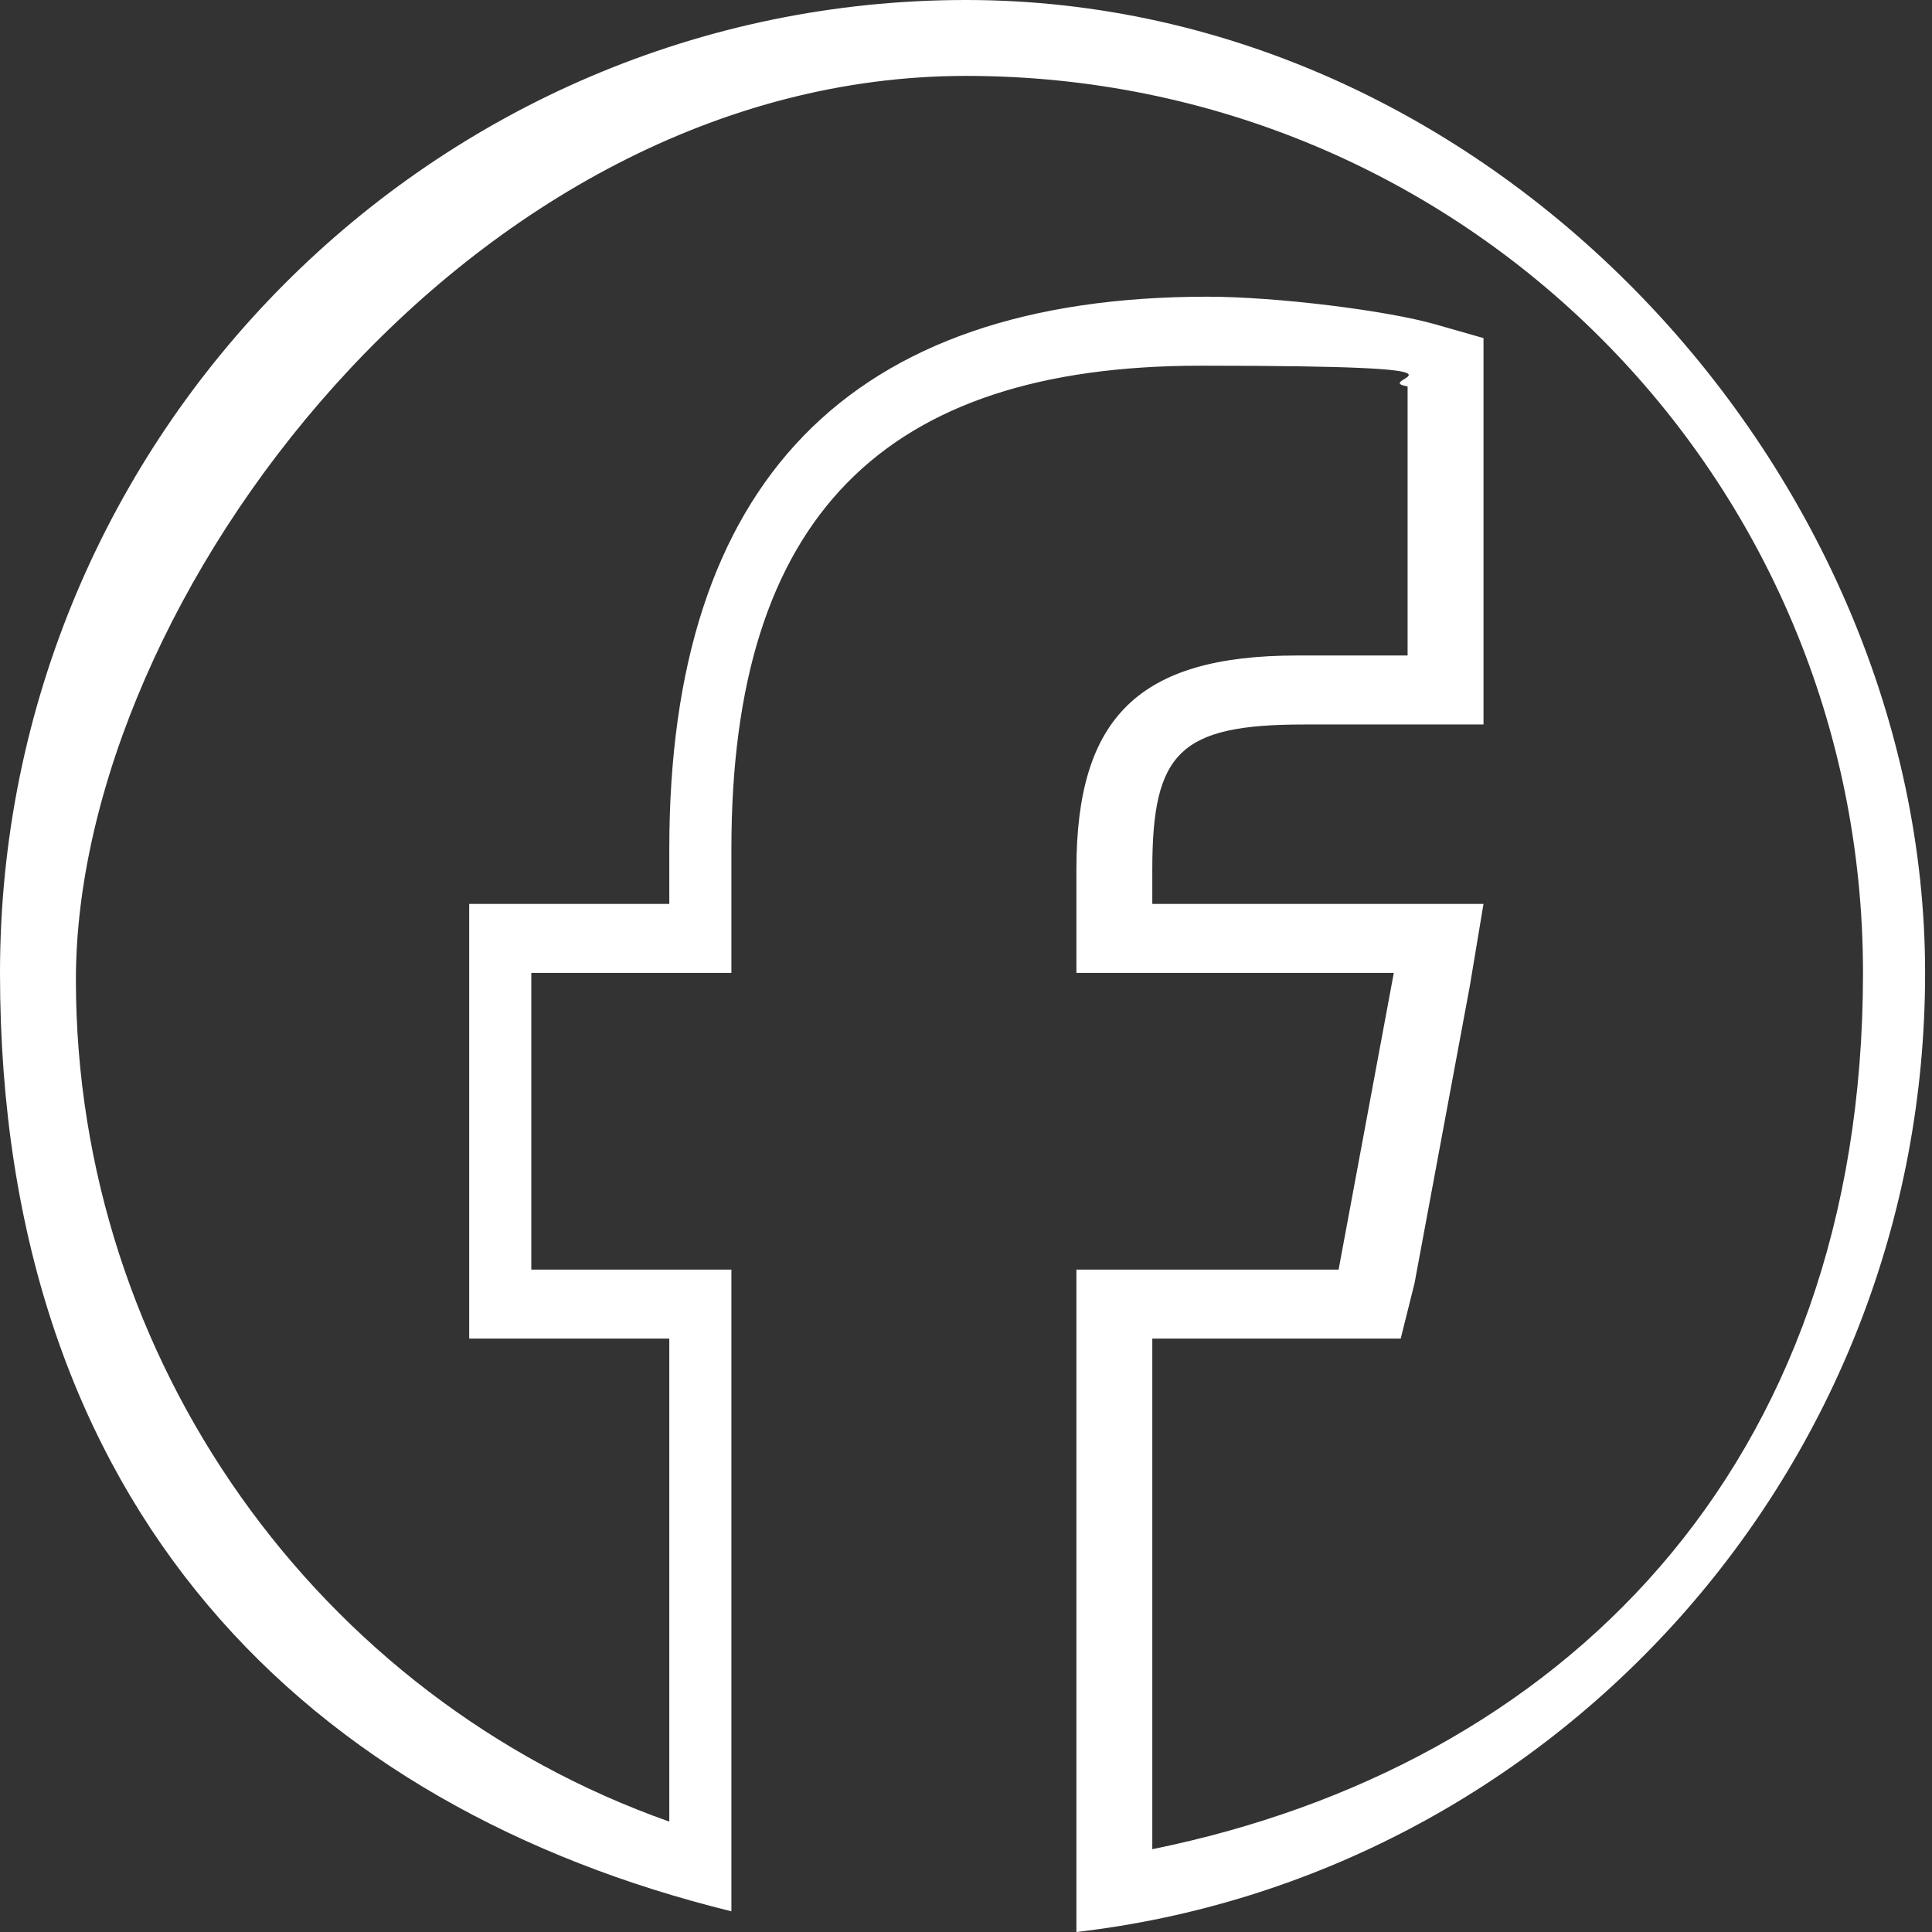 <?xml version="1.0" encoding="UTF-8"?>
<svg xmlns="http://www.w3.org/2000/svg" width="28" height="28" version="1.1" viewBox="0 0 28 28">
  <rect x="0" y="0" width="28" height="28" fill="#333333" stroke="none"/>
  <defs>
    <style>
      .cls-1 {
        fill: #fff;
      }
    </style>
  </defs>
  <!-- Generator: Adobe Illustrator 28.7.1, SVG Export Plug-In . SVG Version: 1.2.0 Build 142)  -->
  <g>
    <g id="_レイヤー_1" data-name="レイヤー_1">
      <path class="cls-1" d="M14,1.1c7.2,0,13,5.8,13,13s-4.4,11.5-10.3,12.7v-7.4h3.6l.2-.8.8-4.3.2-1.2h-4.8v-.5c0-1.7.4-2.1,2.2-2.1s1.2,0,1.5,0h1.1c0,.1,0-1,0-1v-4.6l-.7-.2c-.7-.2-2.3-.4-3.3-.4-5.2,0-7.8,2.7-7.8,8v.8h-2.9v6.3h2.9v7c-5.1-1.8-8.6-6.7-8.6-12.2S6.8,1.1,14,1.1M14,0C6.3,0,0,6.3,0,14.1s4.5,12.1,10.6,13.6v-9.3h-2.9v-4.3h2.9v-1.8c0-4.8,2.2-7,6.8-7s2.4.2,3,.3v3.9c-.3,0-.9,0-1.6,0-2.3,0-3.2.9-3.2,3.1v1.5h4.6l-.8,4.3h-3.8v9.6c6.9-.8,12.3-6.7,12.3-13.9S21.7,0,14,0h0Z"/>
    </g>
  </g>
</svg>